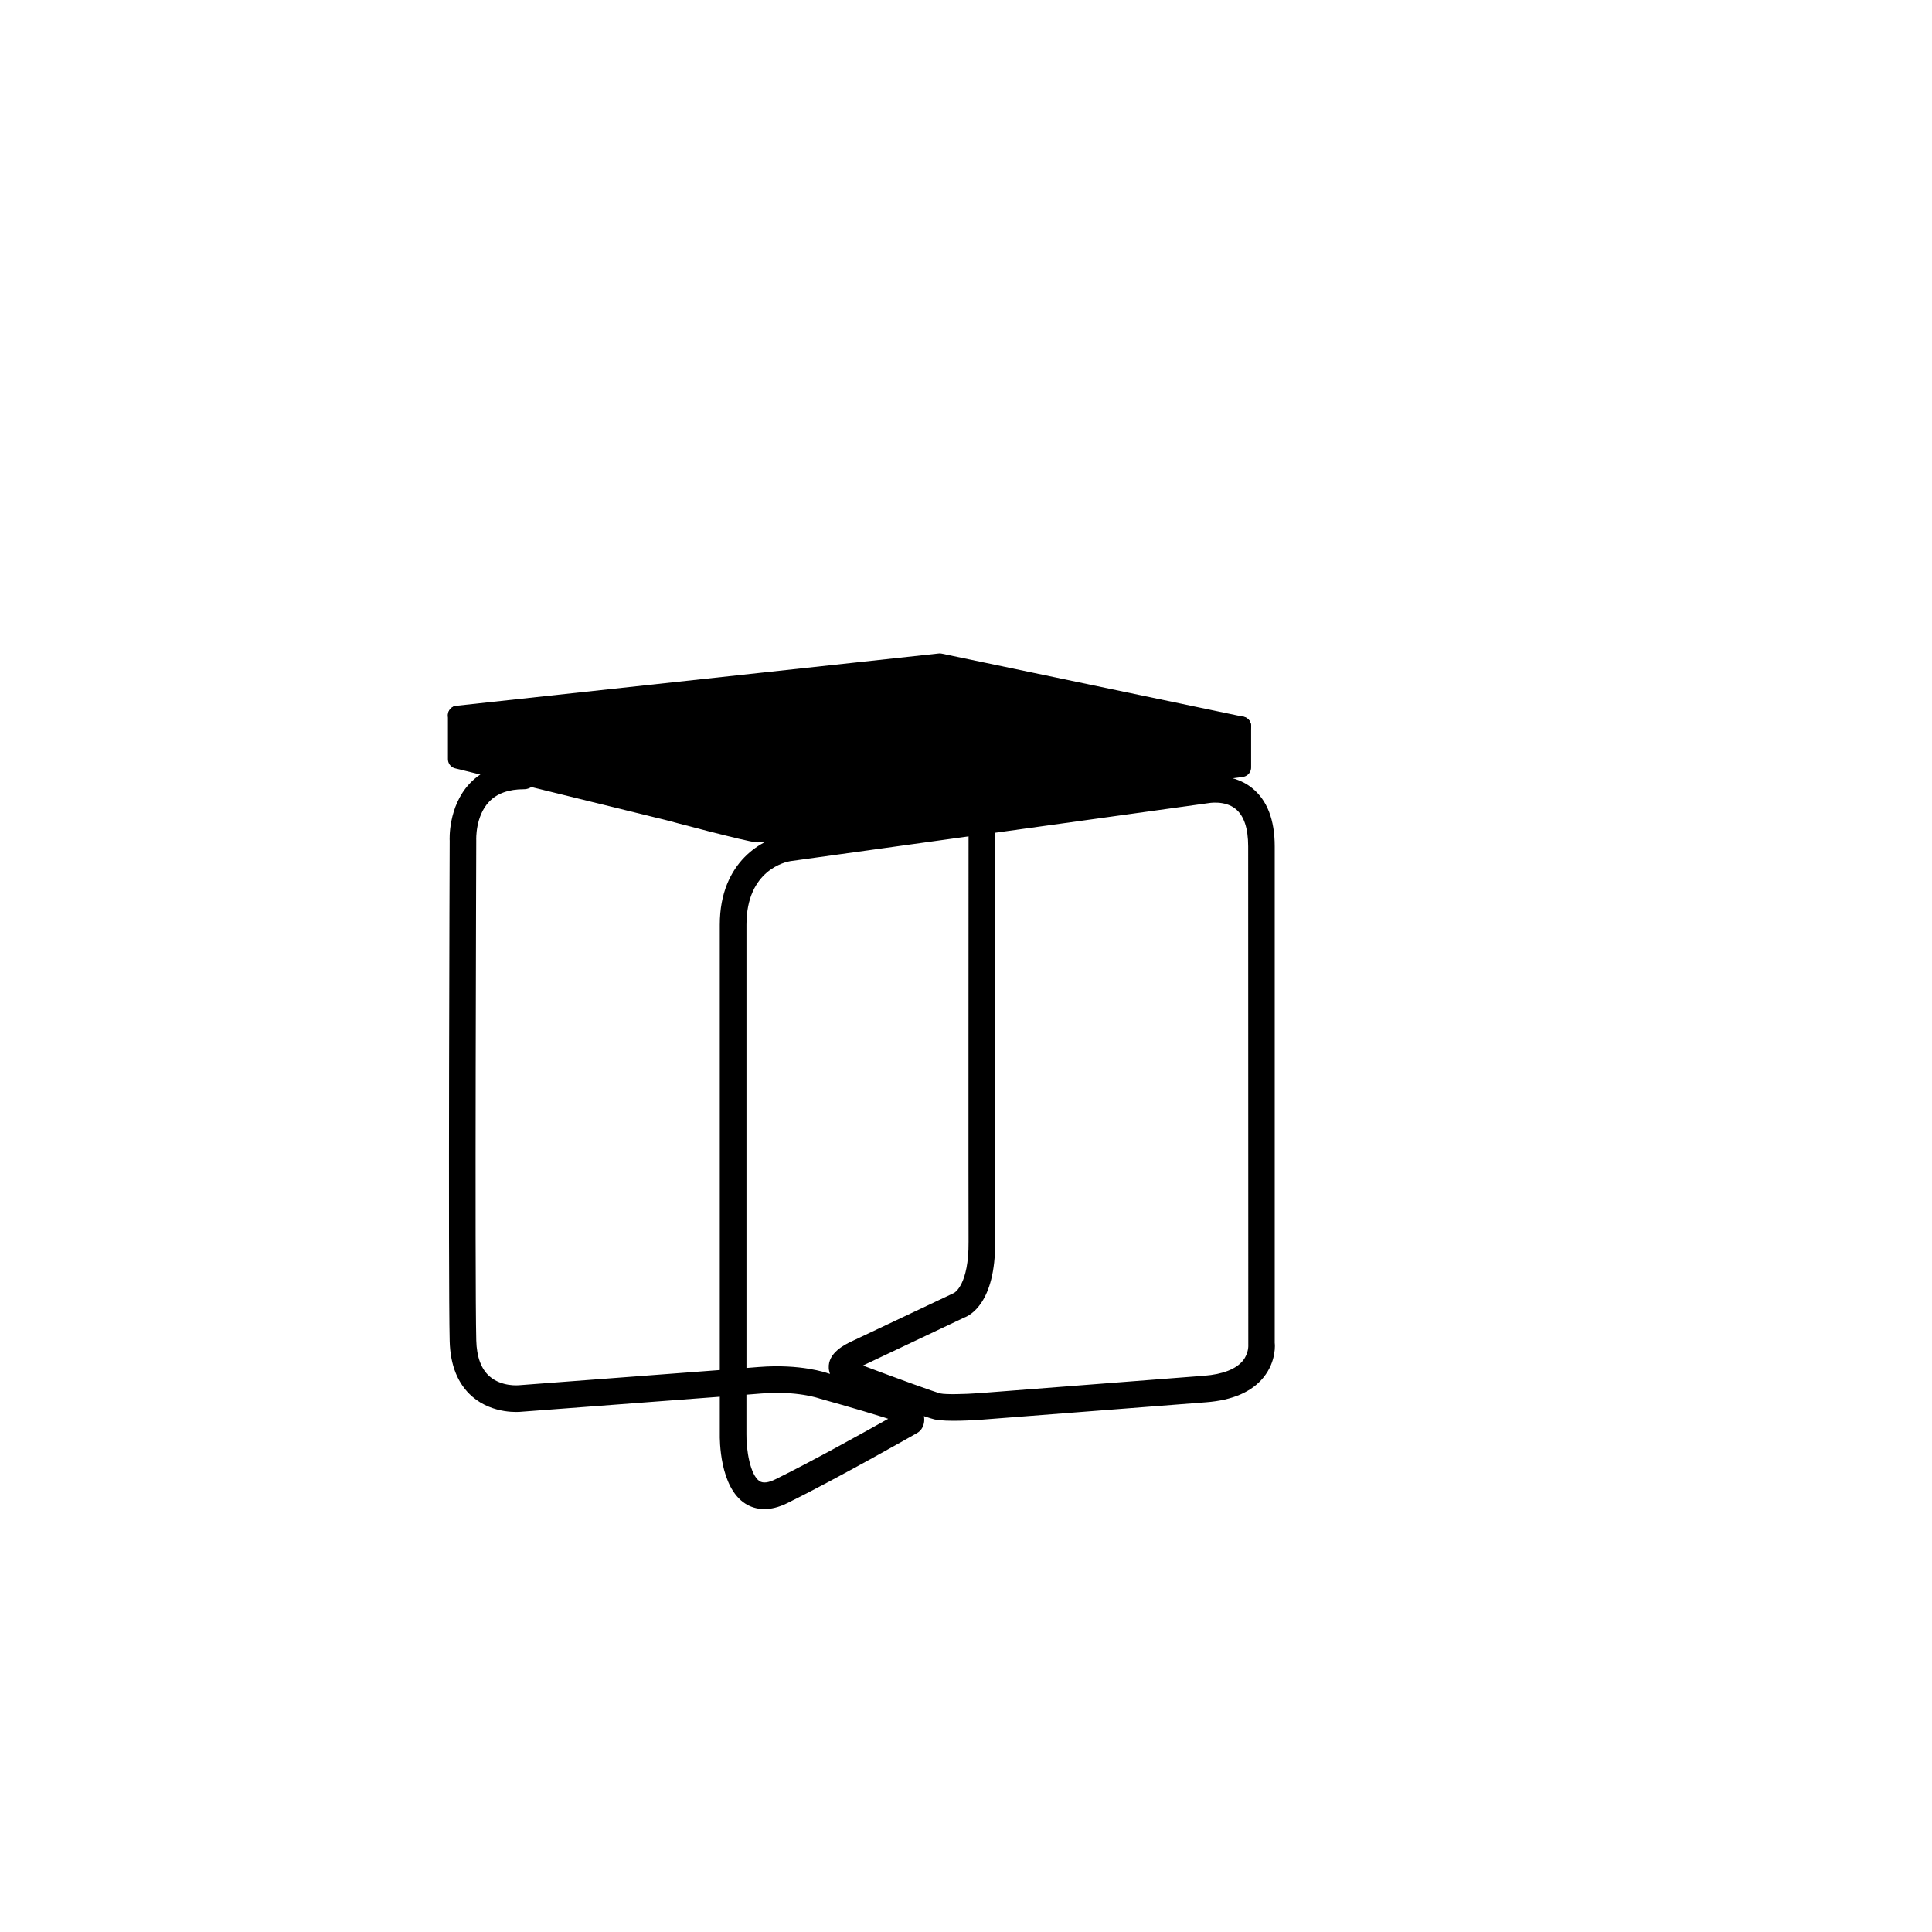 <?xml version="1.0" encoding="UTF-8"?>
<!-- Uploaded to: SVG Repo, www.svgrepo.com, Generator: SVG Repo Mixer Tools -->
<svg width="800px" height="800px" version="1.1" viewBox="144 144 512 512" xmlns="http://www.w3.org/2000/svg">
 <path d="m346.56 543.92c-2.16 0-3.836-0.676-5.039-1.441-6.84-4.352-6.797-17.055-6.766-18.484v-9.844c-19.027 1.457-52.684 3.984-52.684 3.984-0.168 0.023-7.394 0.785-12.934-4.035-3.797-3.309-5.809-8.262-5.969-14.715-0.418-16.859-0.004-131.41 0-132.56-0.016-0.145-0.484-9.027 5.289-15.164 3.473-3.691 8.316-5.562 14.398-5.562 1.949 0 3.527 1.578 3.527 3.527 0 1.949-1.578 3.527-3.527 3.527-4.039 0-7.144 1.113-9.234 3.309-3.691 3.883-3.414 10.113-3.41 10.176 0 1.367-0.406 115.82 0.004 132.57 0.105 4.398 1.305 7.617 3.547 9.566 3.168 2.754 7.602 2.332 7.644 2.336 0.109-0.012 34.426-2.59 53.344-4.035v-117.99c0-16.867 11.594-22.98 17.723-23.855l110.43-15.324c0.016-0.016 7.269-1.582 12.891 2.918 3.996 3.195 6.019 8.402 6.019 15.48v131.62c0.035 0.051 0.551 4.742-2.969 9.098-3.102 3.84-8.211 6.055-15.191 6.594l-59.617 4.621c-1.543 0.117-9.316 0.629-12.398-0.082-0.516-0.117-1.5-0.43-2.797-0.867 0.246 1.223 0.016 2.473-0.66 3.441-0.301 0.43-0.691 0.785-1.145 1.043-0.211 0.121-21.242 12.098-34.41 18.574-2.324 1.145-4.352 1.574-6.07 1.574zm-4.75-30.309v10.453c-0.07 4.125 0.996 10.879 3.5 12.469 0.918 0.578 2.332 0.414 4.219-0.52 9.445-4.648 23.062-12.203 29.852-16.016-0.309-0.105-0.641-0.223-1.012-0.336-7.297-2.297-17.094-5.004-17.094-5.004-0.312-0.105-6.098-2.133-15.574-1.355-0.965 0.074-2.285 0.18-3.891 0.309zm30.859-7.731c9.215 3.461 19.059 7.047 20.57 7.402 1.371 0.312 6.402 0.207 10.289-0.082l59.605-4.613c4.891-0.379 8.438-1.758 10.246-3.996 1.605-1.988 1.43-4.172 1.43-4.191l-0.031-132.09c0-4.828-1.133-8.184-3.371-9.969-2.918-2.332-7.184-1.5-7.231-1.492l-56.559 7.856c0.07 0.281 0.109 0.574 0.109 0.883 0 1.004-0.055 100.2 0 107.45 0.121 16.391-6.84 19.66-8.242 20.152l-26.738 12.664c-0.027-0.008-0.055 0.008-0.078 0.023zm-9.246 2.066c0.004 0 0.203 0.051 0.543 0.145-0.188-0.465-0.301-0.961-0.336-1.508-0.266-4.102 4.359-6.297 6.102-7.125l27.086-12.809c0.156-0.07 3.945-2.203 3.859-13.578-0.051-7.184 0-103.96 0-107.42l-47.211 6.555c-1.152 0.188-11.648 2.281-11.648 16.871v117.45c1.355-0.105 2.481-0.191 3.324-0.262 11.078-0.867 17.922 1.551 18.281 1.684z"/>
 <path d="m473.05 336.42v10.984l-102.93 13.906s-23.125 3.426-25.242 3.426c-2.066 0-23.629-5.793-23.629-5.793l-56.023-13.754v-11.637l58.039 13.352s19.348 4.938 21.312 4.938 27.859-3.375 27.859-3.375z"/>
 <path d="m473.05 336.42-100.61 12.043s-25.895 3.375-27.859 3.375c-1.965 0-21.312-4.938-21.312-4.938l-58.039-13.352 127.82-13.855z"/>
 <path transform="matrix(5.038 0 0 5.038 148.09 148.09)" d="m23.25 36.81v2.31l11.12 2.73s4.28 1.15 4.69 1.15c0.42 0 5.01-0.68 5.01-0.68l20.43-2.76v-2.18l-15.88-3.32zm0 0" fill="none" stroke="#000000" stroke-linecap="round" stroke-linejoin="round" stroke-miterlimit="10"/>
 <path transform="matrix(5.038 0 0 5.038 148.09 148.09)" d="m23.25 36.81 11.52 2.65s3.84 0.98 4.23 0.98c0.39 0 5.53-0.67 5.53-0.67l19.97-2.39" fill="none" stroke="#000000" stroke-linecap="round" stroke-linejoin="round" stroke-miterlimit="10"/>
</svg>